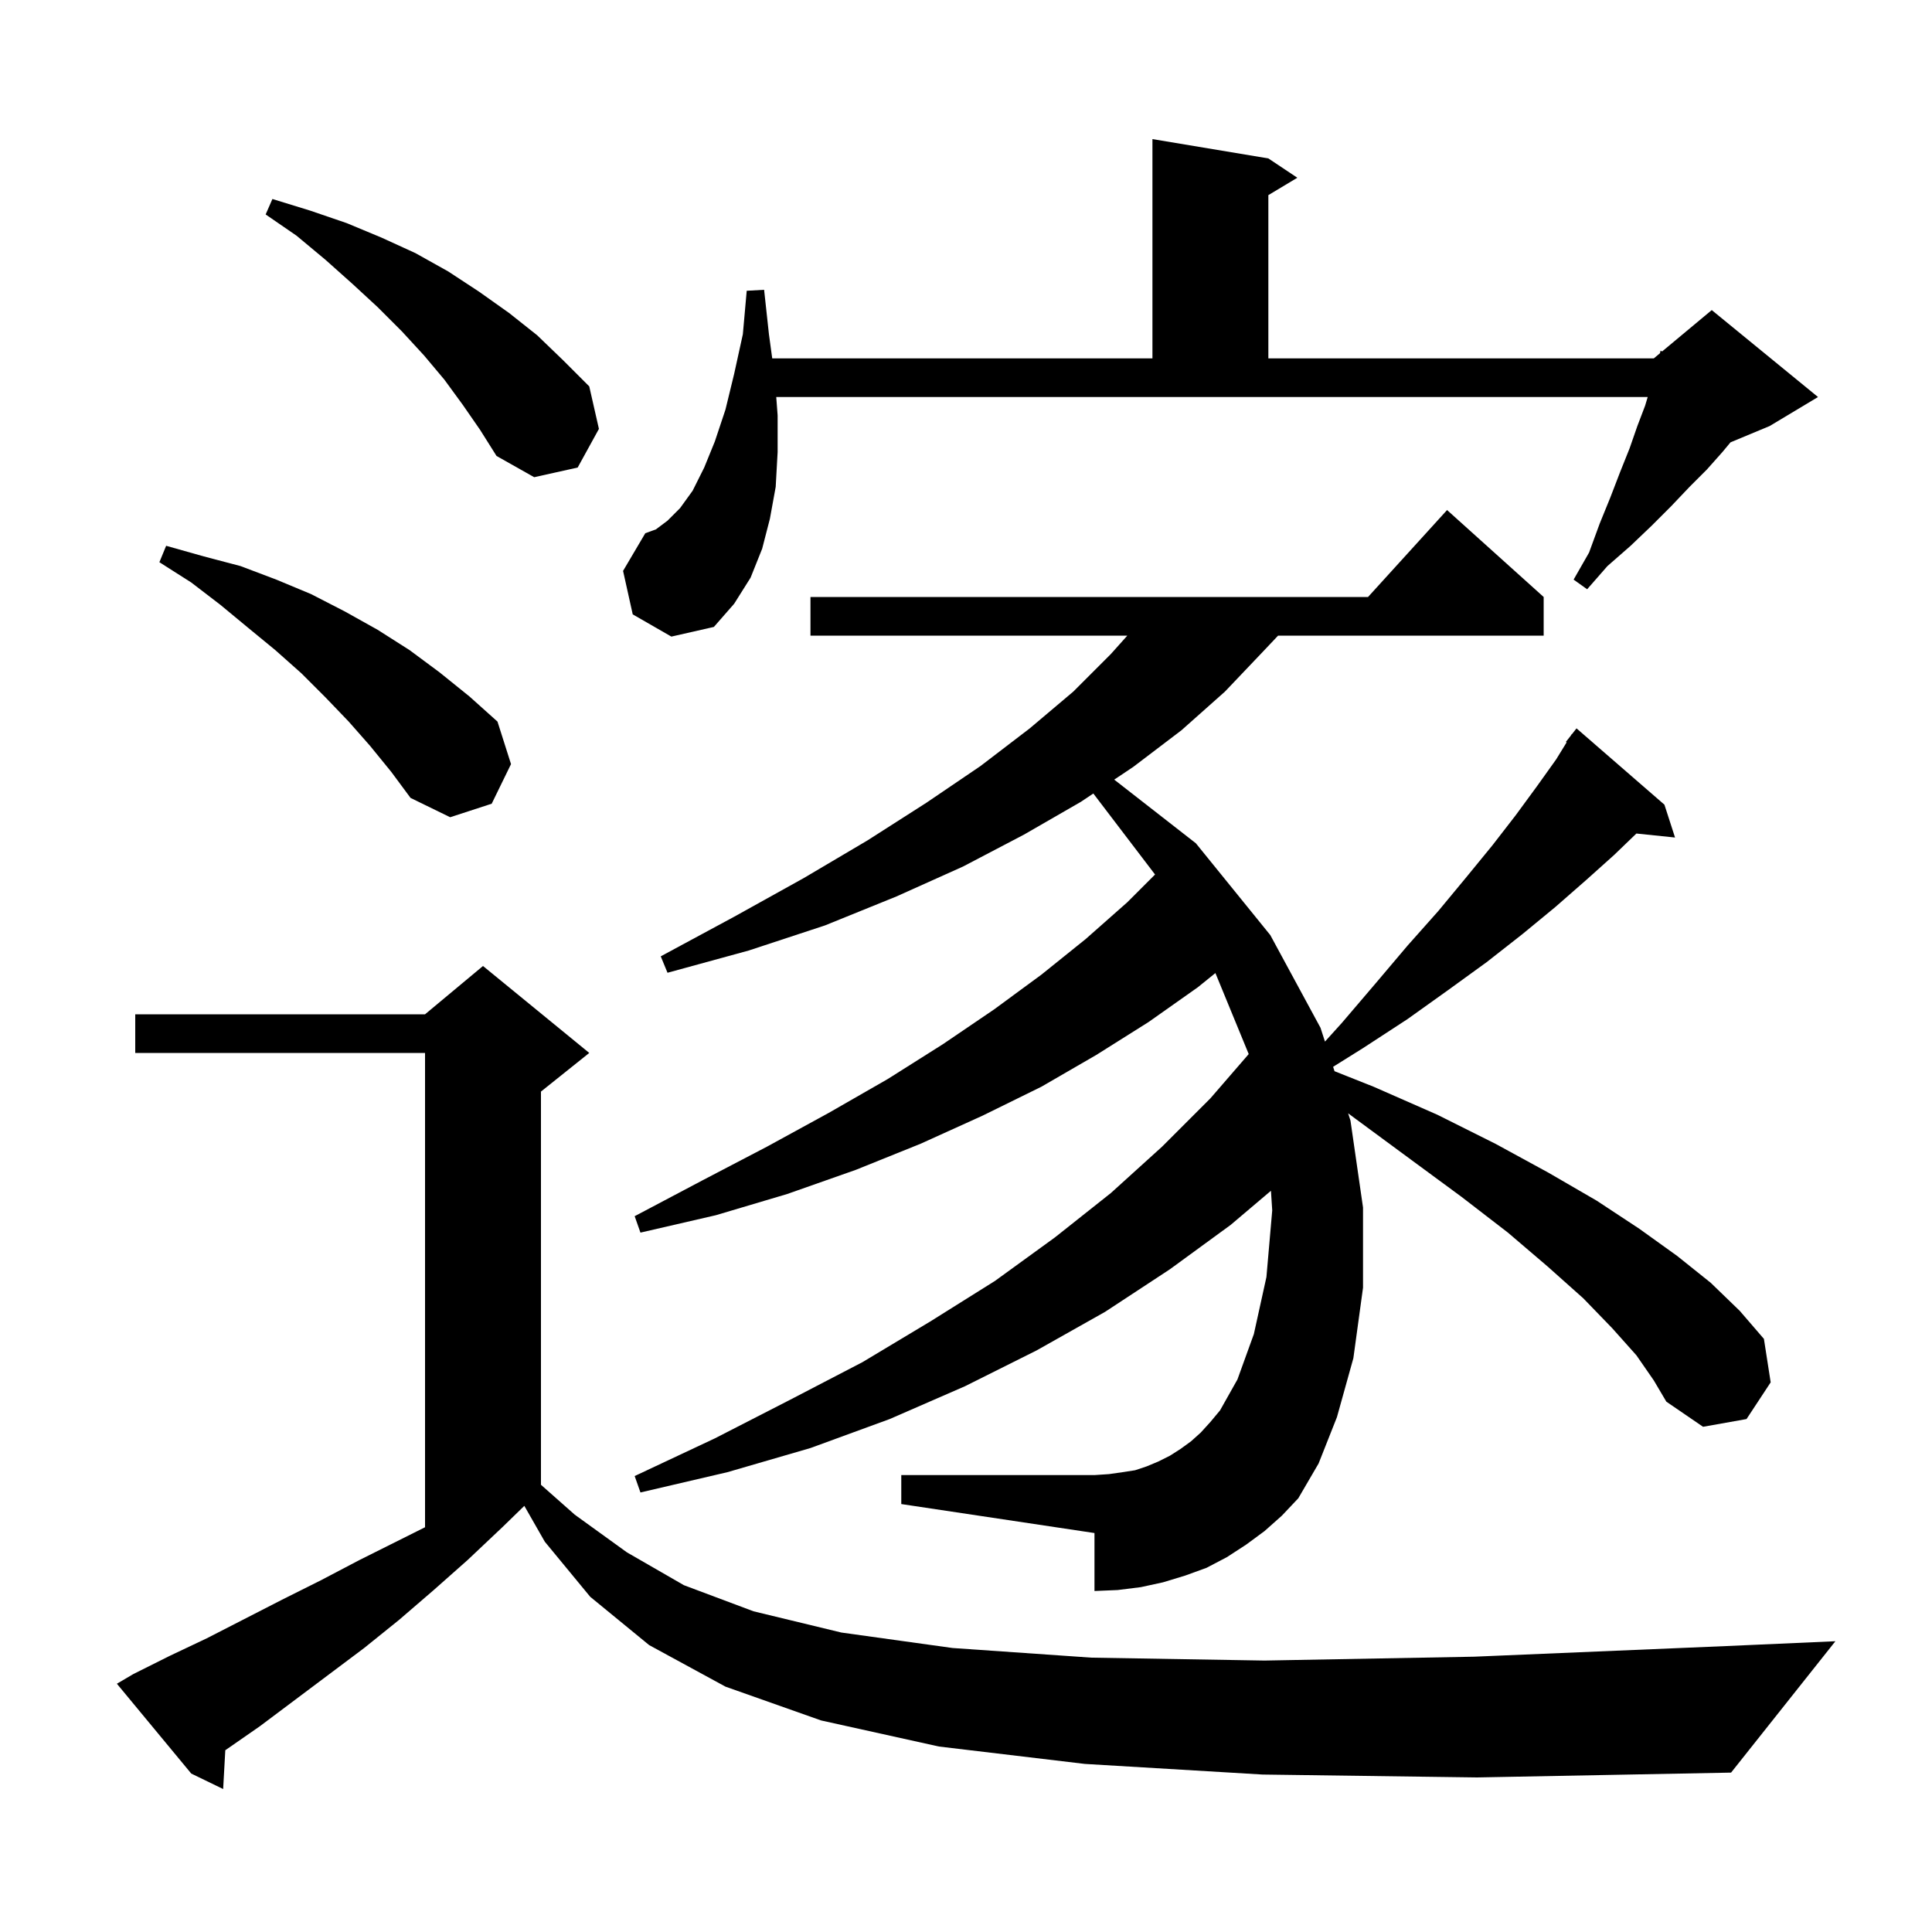 <svg xmlns="http://www.w3.org/2000/svg" xmlns:xlink="http://www.w3.org/1999/xlink" version="1.1" baseProfile="full" viewBox="0 0 200 200" width="200" height="200"><g fill="currentColor"><path d="M 130.7 183.7 L 112.3 182.6 L 97.2 180.8 L 85.0 178.1 L 75.1 174.6 L 67.2 170.3 L 61.1 165.3 L 56.4 159.6 L 54.278 155.887 L 52.0 158.1 L 48.4 161.5 L 44.9 164.6 L 41.3 167.7 L 37.7 170.6 L 26.9 178.7 L 23.323 181.184 L 23.1 185.2 L 19.8 183.6 L 12.1 174.3 L 13.8 173.3 L 17.6 171.4 L 21.4 169.6 L 29.2 165.6 L 33.2 163.6 L 37.2 161.5 L 44.0 158.1 L 44.0 109.0 L 14.0 109.0 L 14.0 105.0 L 44.0 105.0 L 50.0 100.0 L 61.0 109.0 L 56.0 113.0 L 56.0 153.704 L 59.5 156.8 L 64.9 160.7 L 70.8 164.1 L 78.0 166.8 L 87.1 169.0 L 98.6 170.6 L 113.0 171.6 L 130.9 171.9 L 152.6 171.5 L 178.7 170.4 L 190.0 169.9 L 179.2 183.5 L 152.9 184.0 Z M 169.4 140.3 L 166.9 137.5 L 163.9 134.4 L 160.2 131.1 L 156.1 127.6 L 151.3 123.9 L 146.0 120.0 L 140.3 115.8 L 139.558 115.249 L 139.8 116.0 L 141.1 125.0 L 141.1 133.3 L 140.1 140.6 L 138.4 146.7 L 136.5 151.5 L 134.4 155.1 L 132.7 156.9 L 130.9 158.5 L 129.0 159.9 L 127.0 161.2 L 124.9 162.3 L 122.7 163.1 L 120.4 163.8 L 118.1 164.3 L 115.7 164.6 L 113.3 164.7 L 113.3 158.7 L 93.3 155.7 L 93.3 152.7 L 113.3 152.7 L 114.8 152.6 L 116.2 152.4 L 117.5 152.2 L 118.7 151.8 L 119.9 151.3 L 121.1 150.7 L 122.2 150.0 L 123.3 149.2 L 124.3 148.3 L 125.3 147.2 L 126.3 146.0 L 128.1 142.8 L 129.8 138.1 L 131.1 132.2 L 131.7 125.3 L 131.568 123.268 L 127.4 126.8 L 121.1 131.4 L 114.4 135.8 L 107.3 139.8 L 99.9 143.5 L 92.1 146.9 L 83.9 149.9 L 75.3 152.4 L 66.3 154.5 L 65.7 152.8 L 74.0 148.9 L 81.8 144.9 L 89.3 141.0 L 96.3 136.8 L 103.0 132.6 L 109.2 128.1 L 115.0 123.5 L 120.3 118.7 L 125.3 113.7 L 129.266 109.117 L 125.818 100.73 L 124.0 102.2 L 118.9 105.8 L 113.5 109.2 L 107.8 112.5 L 101.7 115.5 L 95.3 118.4 L 88.6 121.1 L 81.5 123.6 L 74.1 125.8 L 66.3 127.6 L 65.7 125.9 L 72.7 122.2 L 79.4 118.7 L 85.8 115.2 L 91.9 111.7 L 97.6 108.1 L 102.9 104.5 L 107.8 100.9 L 112.4 97.2 L 116.7 93.4 L 119.57 90.53 L 113.182 82.145 L 111.9 83.0 L 106.0 86.4 L 99.7 89.7 L 92.8 92.8 L 85.4 95.8 L 77.5 98.4 L 69.1 100.7 L 68.4 99.0 L 76.0 94.9 L 83.2 90.9 L 89.8 87.0 L 95.9 83.1 L 101.5 79.3 L 106.6 75.4 L 111.1 71.6 L 115.0 67.7 L 116.7 65.8 L 83.9 65.8 L 83.9 61.8 L 141.618 61.8 L 149.8 52.8 L 159.8 61.8 L 159.8 65.8 L 132.308 65.8 L 130.7 67.5 L 126.8 71.6 L 122.3 75.6 L 117.3 79.4 L 115.343 80.705 L 123.8 87.3 L 131.5 96.8 L 136.7 106.4 L 137.16 107.824 L 138.9 105.9 L 142.4 101.8 L 145.7 97.9 L 148.9 94.3 L 151.8 90.8 L 154.5 87.5 L 156.9 84.4 L 159.1 81.4 L 161.1 78.6 L 162.177 76.849 L 162.1 76.8 L 162.597 76.168 L 162.7 76.0 L 162.718 76.014 L 163.2 75.4 L 172.3 83.3 L 173.4 86.7 L 169.399 86.286 L 167.1 88.5 L 164.2 91.1 L 161.0 93.9 L 157.6 96.7 L 153.9 99.6 L 149.9 102.5 L 145.7 105.5 L 141.1 108.5 L 138.003 110.436 L 138.15 110.891 L 142.2 112.5 L 148.8 115.4 L 154.8 118.4 L 160.3 121.4 L 165.3 124.3 L 169.7 127.2 L 173.6 130.0 L 177.1 132.8 L 180.1 135.7 L 182.6 138.6 L 183.3 143.1 L 180.8 146.9 L 176.3 147.7 L 172.5 145.1 L 171.2 142.9 Z M 38.3 77.2 L 36.1 74.7 L 33.7 72.2 L 31.2 69.7 L 28.5 67.3 L 25.7 65.0 L 22.8 62.6 L 19.8 60.3 L 16.5 58.2 L 17.2 56.5 L 21.1 57.6 L 24.9 58.6 L 28.6 60.0 L 32.2 61.5 L 35.7 63.3 L 39.1 65.2 L 42.4 67.3 L 45.5 69.6 L 48.6 72.1 L 51.5 74.7 L 52.9 79.1 L 50.9 83.2 L 46.6 84.6 L 42.5 82.6 L 40.5 79.9 Z M 65.5 63.6 L 64.5 59.1 L 66.8 55.2 L 67.9 54.8 L 69.1 53.9 L 70.4 52.6 L 71.7 50.8 L 72.9 48.4 L 74.0 45.7 L 75.1 42.4 L 76.0 38.7 L 76.9 34.6 L 77.3 30.1 L 79.1 30.0 L 79.6 34.6 L 79.941 37.1 L 119.3 37.1 L 119.3 14.4 L 131.3 16.4 L 134.3 18.4 L 131.3 20.2 L 131.3 37.1 L 171.2 37.1 L 171.841 36.566 L 171.9 36.3 L 172.061 36.383 L 177.2 32.1 L 188.2 41.1 L 183.2 44.1 L 179.14 45.791 L 178.3 46.8 L 176.7 48.6 L 174.9 50.4 L 173.0 52.4 L 171.0 54.4 L 168.8 56.5 L 166.4 58.6 L 164.3 61.0 L 162.9 60.0 L 164.5 57.2 L 165.6 54.2 L 166.7 51.5 L 167.7 48.9 L 168.7 46.4 L 169.5 44.1 L 170.3 42.0 L 170.57 41.1 L 80.357 41.1 L 80.5 43.0 L 80.5 46.8 L 80.3 50.4 L 79.7 53.7 L 78.9 56.8 L 77.7 59.8 L 76.0 62.5 L 73.9 64.9 L 69.5 65.9 Z M 47.9 41.9 L 46.0 39.3 L 43.9 36.8 L 41.6 34.3 L 39.1 31.8 L 36.5 29.4 L 33.7 26.9 L 30.7 24.4 L 27.5 22.2 L 28.2 20.6 L 32.1 21.8 L 35.9 23.1 L 39.5 24.6 L 43.0 26.2 L 46.4 28.1 L 49.6 30.2 L 52.7 32.4 L 55.6 34.7 L 58.3 37.3 L 61.0 40.0 L 62.0 44.4 L 59.8 48.4 L 55.3 49.4 L 51.4 47.2 L 49.7 44.5 Z "/></g></svg>